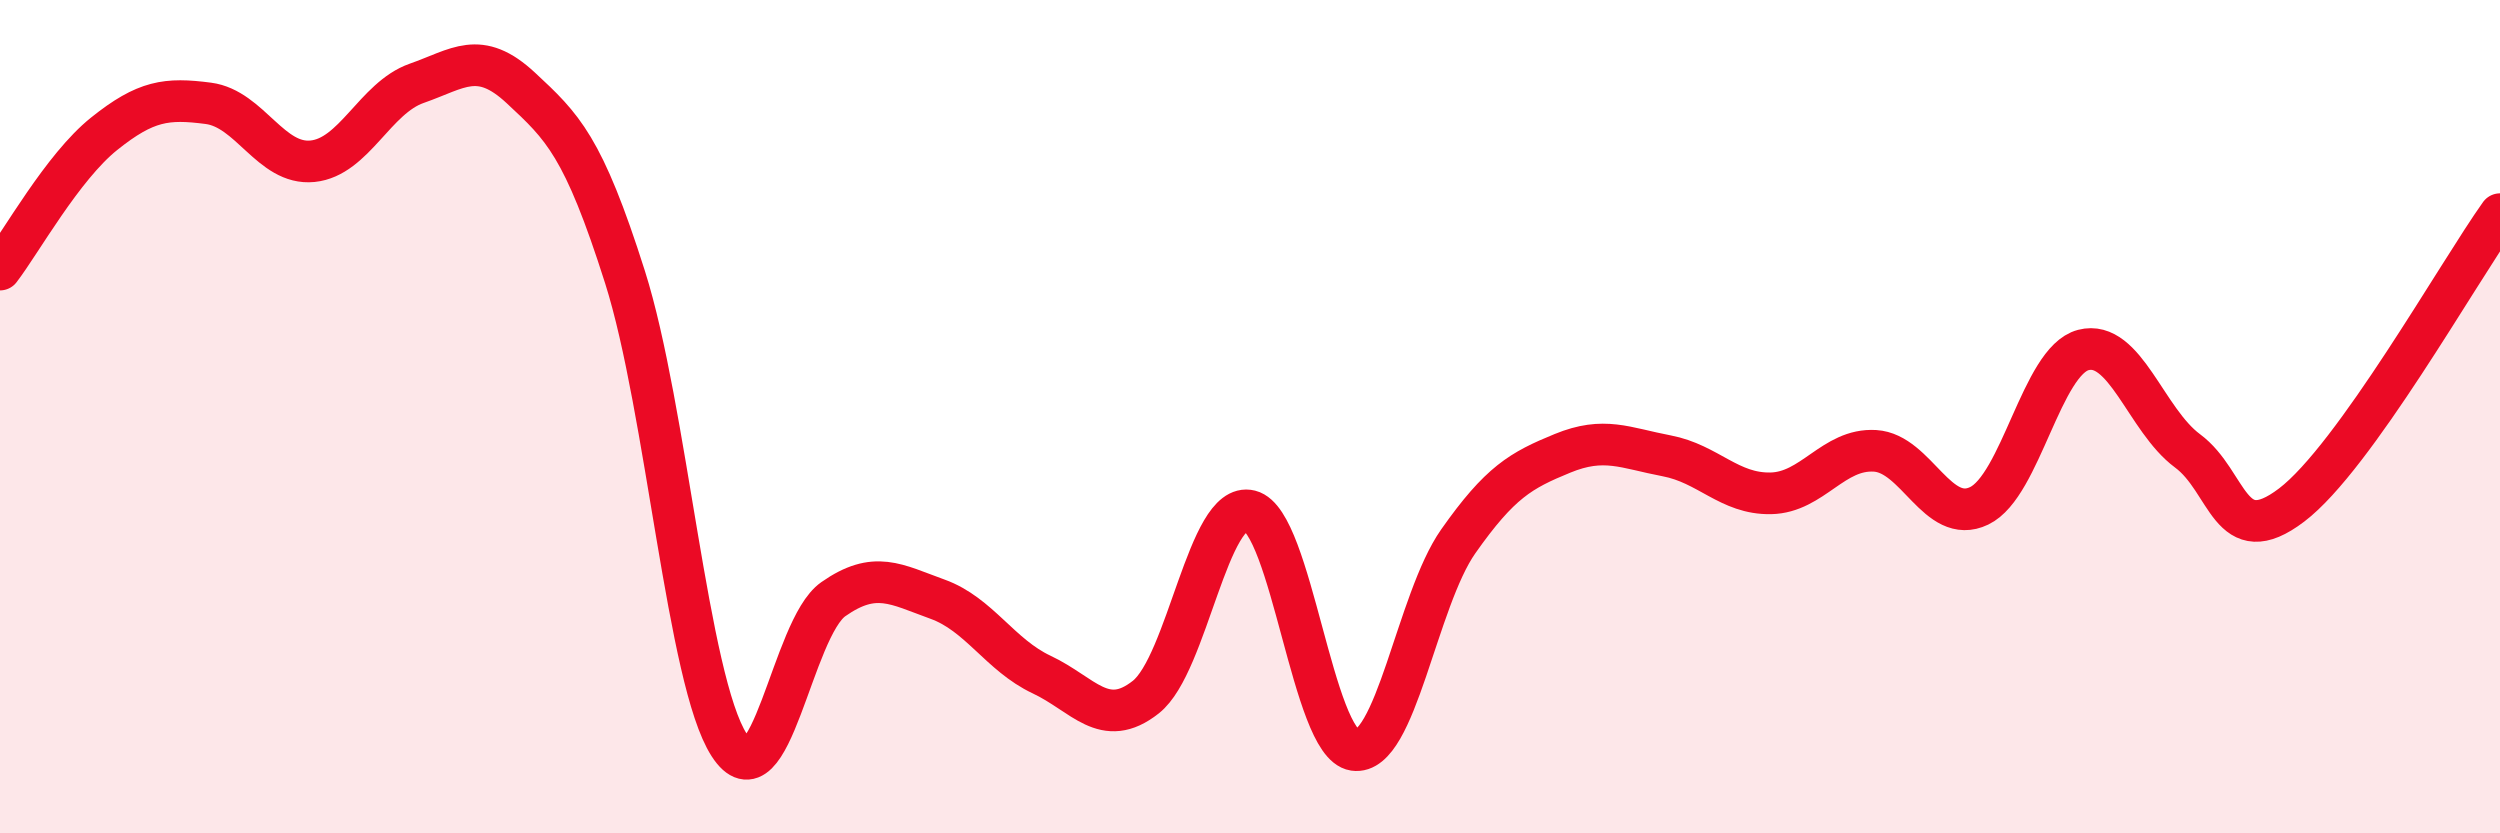 
    <svg width="60" height="20" viewBox="0 0 60 20" xmlns="http://www.w3.org/2000/svg">
      <path
        d="M 0,6.47 C 0.5,5.82 1.5,4.01 2.5,3.21 C 3.5,2.41 4,2.35 5,2.48 C 6,2.61 6.5,3.97 7.5,3.87 C 8.5,3.77 9,2.35 10,2 C 11,1.65 11.5,1.18 12.5,2.11 C 13.5,3.04 14,3.5 15,6.65 C 16,9.8 16.5,16.33 17.5,17.88 C 18.5,19.43 19,15.08 20,14.38 C 21,13.68 21.5,14.02 22.5,14.38 C 23.5,14.74 24,15.72 25,16.19 C 26,16.66 26.5,17.52 27.5,16.73 C 28.5,15.94 29,12.01 30,12.26 C 31,12.51 31.5,17.85 32.5,18 C 33.5,18.15 34,14.41 35,12.99 C 36,11.57 36.5,11.29 37.5,10.88 C 38.5,10.47 39,10.75 40,10.94 C 41,11.13 41.5,11.86 42.5,11.84 C 43.5,11.82 44,10.76 45,10.82 C 46,10.88 46.5,12.62 47.5,12.14 C 48.5,11.66 49,8.66 50,8.4 C 51,8.14 51.5,10.08 52.5,10.82 C 53.5,11.56 53.5,13.26 55,12.12 C 56.5,10.98 59,6.54 60,5.14L60 20L0 20Z"
        fill="#EB0A25"
        opacity="0.1"
        stroke-linecap="round"
        stroke-linejoin="round"
      />
      <path
        d="M 0,6.47 C 0.5,5.82 1.5,4.01 2.5,3.21 C 3.5,2.41 4,2.35 5,2.48 C 6,2.61 6.5,3.97 7.5,3.87 C 8.5,3.77 9,2.35 10,2 C 11,1.65 11.5,1.18 12.5,2.11 C 13.5,3.04 14,3.5 15,6.65 C 16,9.8 16.5,16.33 17.5,17.88 C 18.5,19.43 19,15.08 20,14.38 C 21,13.68 21.5,14.02 22.5,14.38 C 23.5,14.74 24,15.72 25,16.19 C 26,16.66 26.5,17.52 27.5,16.73 C 28.5,15.94 29,12.01 30,12.26 C 31,12.51 31.5,17.85 32.5,18 C 33.5,18.15 34,14.41 35,12.99 C 36,11.57 36.5,11.29 37.5,10.88 C 38.5,10.47 39,10.75 40,10.94 C 41,11.13 41.5,11.86 42.5,11.84 C 43.5,11.82 44,10.76 45,10.82 C 46,10.88 46.5,12.62 47.5,12.14 C 48.5,11.66 49,8.66 50,8.4 C 51,8.14 51.5,10.08 52.5,10.82 C 53.5,11.56 53.5,13.26 55,12.12 C 56.5,10.98 59,6.54 60,5.14"
        stroke="#EB0A25"
        stroke-width="1"
        fill="none"
        stroke-linecap="round"
        stroke-linejoin="round"
      />
    </svg>
  